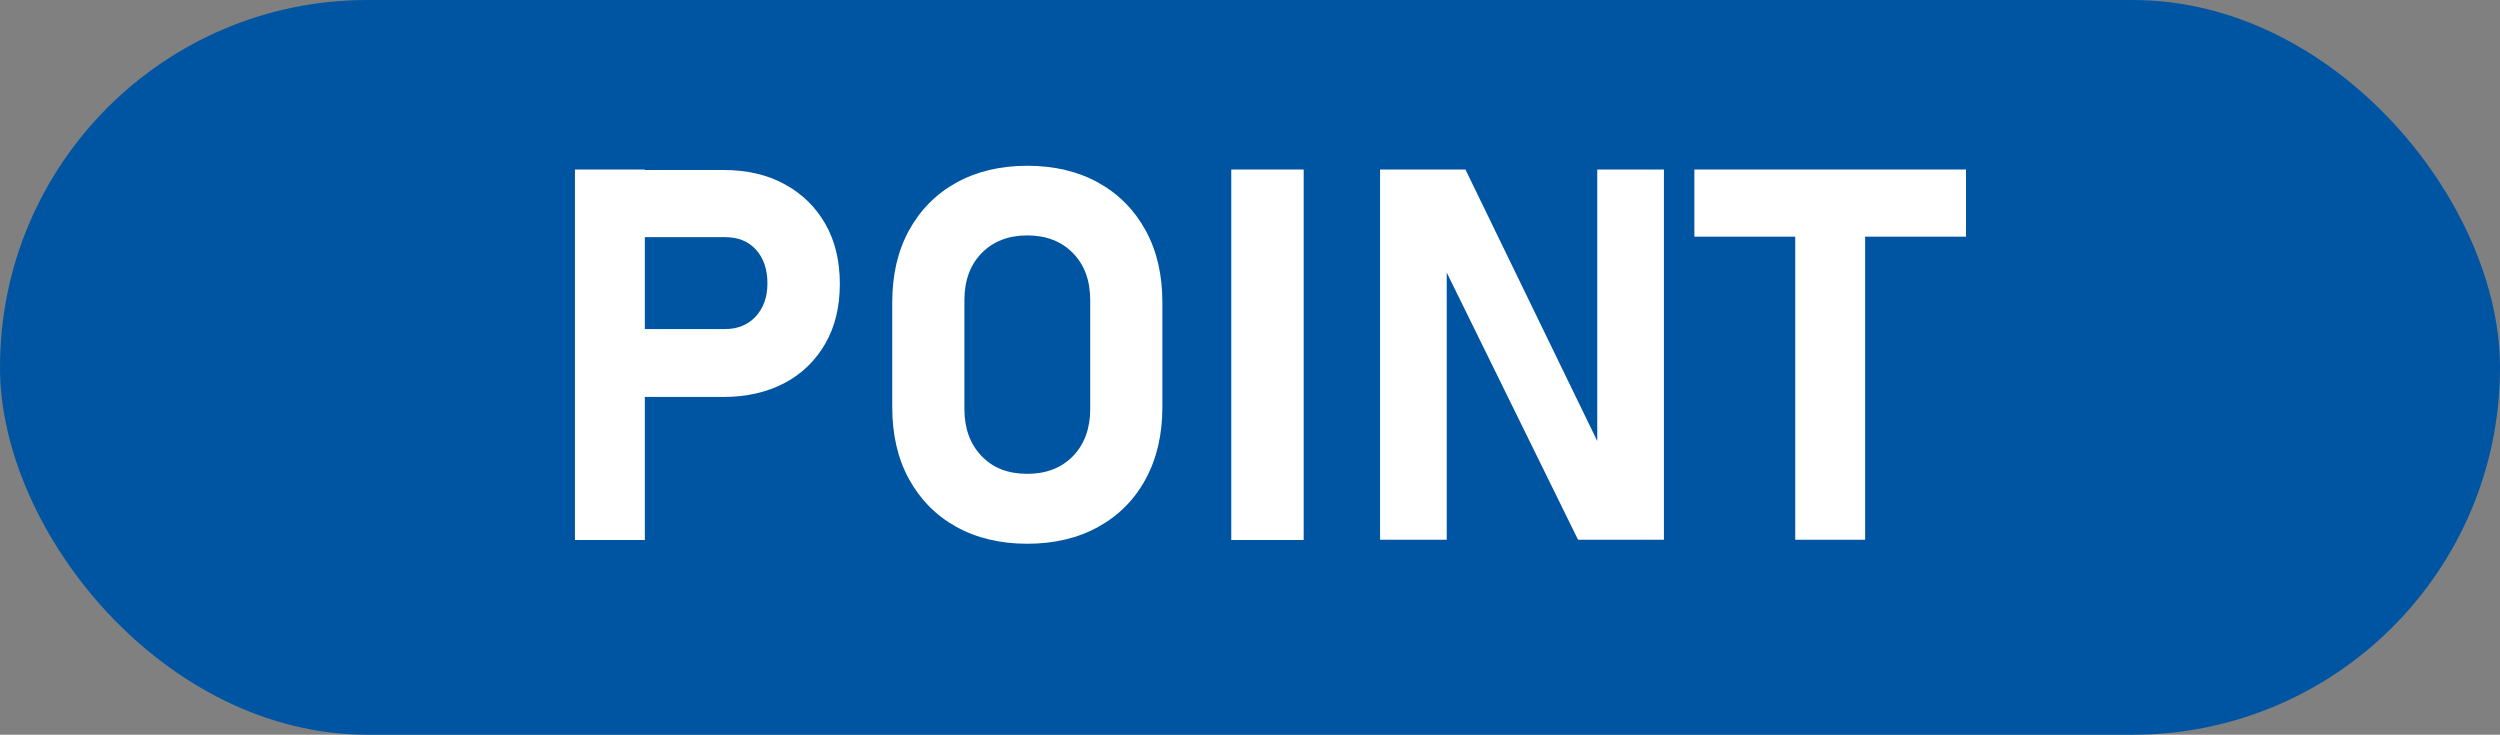 <?xml version="1.0" encoding="UTF-8"?>
<svg id="Layer_2" data-name="Layer 2" xmlns="http://www.w3.org/2000/svg" viewBox="0 0 100.14 29.43">
  <rect x="0" y="0" width="100.14" height="29.43" fill="#808080" stroke="none"/>
  <defs>
    <style>
      .cls-1 {
        fill: #fff;
      }

      .cls-1, .cls-2 {
        stroke-width: 0px;
      }

      .cls-2 {
        fill: #0055a2;
      }
    </style>
  </defs>
  <g id="_レイヤー_1" data-name="レイヤー 1">
    <rect class="cls-2" x="0" y="0" width="100.14" height="29.43" rx="14.71" ry="14.71"/>
    <g>
      <path class="cls-1" d="m23.03,21.62V6.79h2.8v14.84h-2.8Zm1.28-5.75v-2.69h4.74c.5,0,.91-.17,1.22-.5.31-.34.47-.78.47-1.33s-.15-1.01-.46-1.35-.72-.5-1.23-.5h-4.74v-2.69h4.67c.94,0,1.76.19,2.45.57.7.38,1.24.91,1.63,1.59.39.68.58,1.48.58,2.4s-.19,1.71-.58,2.39c-.39.68-.93,1.21-1.63,1.58s-1.52.56-2.45.56h-4.67Z"/>
      <path class="cls-1" d="m41.15,21.78c-1.09,0-2.04-.23-2.85-.68-.81-.45-1.44-1.09-1.89-1.91-.45-.82-.67-1.78-.67-2.88v-4.2c0-1.1.22-2.06.67-2.88.45-.82,1.08-1.46,1.89-1.91.81-.45,1.76-.68,2.85-.68s2.04.23,2.85.68c.81.45,1.44,1.09,1.89,1.91.45.82.67,1.78.67,2.88v4.2c0,1.09-.22,2.05-.67,2.88s-1.08,1.46-1.89,1.91c-.81.45-1.76.68-2.85.68Zm0-2.8c.76,0,1.37-.24,1.83-.71.46-.48.69-1.11.69-1.89v-4.35c0-.79-.23-1.42-.69-1.89-.46-.47-1.07-.71-1.83-.71s-1.37.24-1.83.71c-.46.47-.69,1.1-.69,1.89v4.35c0,.78.23,1.41.69,1.89.46.48,1.07.71,1.83.71Z"/>
      <path class="cls-1" d="m52.22,6.79v14.84h-2.9V6.79h2.9Z"/>
      <path class="cls-1" d="m55.28,21.61V6.79h3.42l5.52,11.37-.24.26V6.79h2.67v14.83h-3.44l-5.5-11.19.24-.27v11.46h-2.67Z"/>
      <path class="cls-1" d="m67.87,9.48v-2.69h10.88v2.69h-10.88Zm4.04,12.14v-13.62h2.8v13.62h-2.8Z"/>
    </g>
  </g>
</svg>